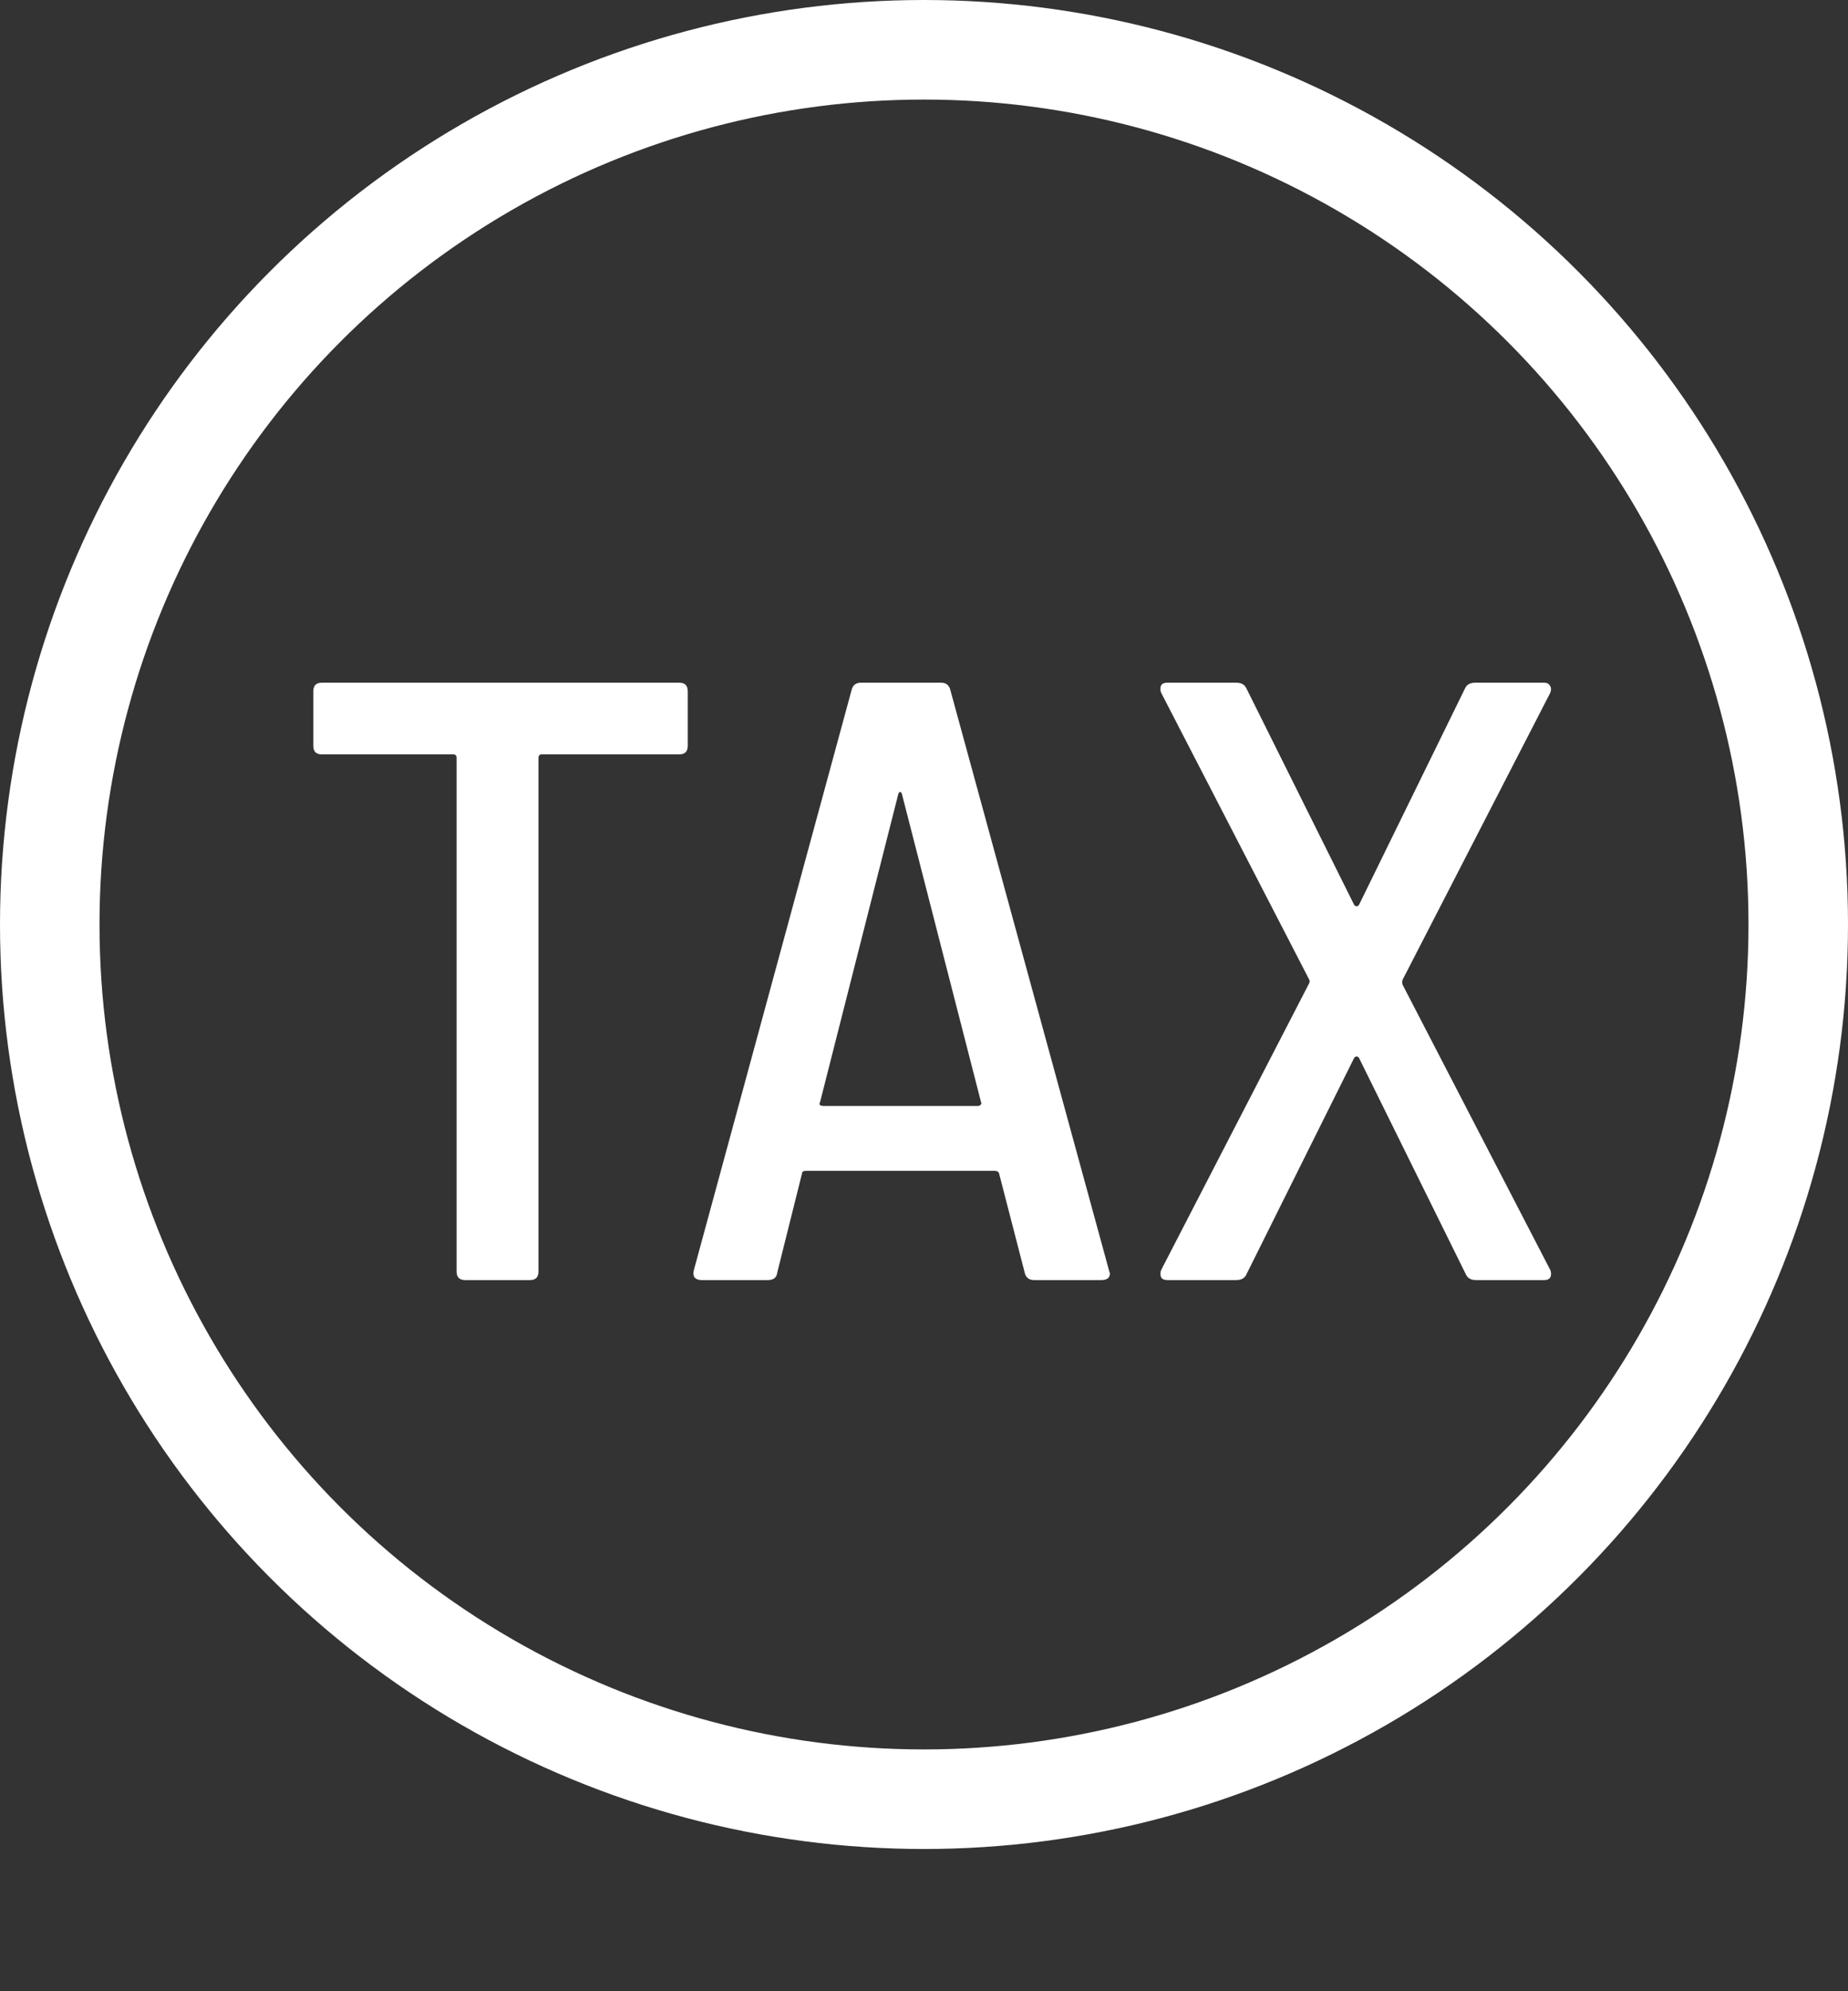 <svg width="13" height="14" viewBox="0 0 13 14" fill="none" xmlns="http://www.w3.org/2000/svg">
<rect x="0" y="0" width="13" height="14" fill="#333333" stroke="none"/>
<path d="M4.778 4.8C4.818 4.8 4.838 4.82 4.838 4.86V5.244C4.838 5.284 4.818 5.304 4.778 5.304H3.812C3.796 5.304 3.788 5.312 3.788 5.328V8.94C3.788 8.98 3.768 9 3.728 9H3.272C3.232 9 3.212 8.98 3.212 8.94V5.328C3.212 5.312 3.204 5.304 3.188 5.304H2.264C2.224 5.304 2.204 5.284 2.204 5.244V4.86C2.204 4.82 2.224 4.8 2.264 4.8H4.778ZM7.274 9C7.238 9 7.216 8.982 7.208 8.946L7.028 8.25C7.024 8.238 7.014 8.232 6.998 8.232H5.672C5.652 8.232 5.642 8.238 5.642 8.25L5.468 8.946C5.464 8.982 5.442 9 5.402 9H4.934C4.914 9 4.898 8.994 4.886 8.982C4.878 8.97 4.876 8.954 4.88 8.934L5.99 4.854C5.998 4.818 6.02 4.8 6.056 4.8H6.62C6.656 4.8 6.678 4.818 6.686 4.854L7.802 8.934L7.808 8.952C7.808 8.984 7.788 9 7.748 9H7.274ZM5.768 7.752C5.764 7.756 5.764 7.762 5.768 7.77C5.776 7.774 5.784 7.776 5.792 7.776H6.878C6.886 7.776 6.892 7.774 6.896 7.77C6.904 7.762 6.906 7.756 6.902 7.752L6.344 5.58C6.34 5.572 6.336 5.568 6.332 5.568C6.328 5.568 6.324 5.572 6.32 5.58L5.768 7.752ZM8.211 9C8.191 9 8.177 8.994 8.169 8.982C8.161 8.966 8.161 8.948 8.169 8.928L9.207 6.918C9.215 6.906 9.215 6.894 9.207 6.882L8.169 4.872C8.165 4.864 8.163 4.854 8.163 4.842C8.163 4.814 8.179 4.8 8.211 4.8H8.697C8.733 4.8 8.757 4.814 8.769 4.842L9.525 6.36C9.529 6.368 9.535 6.372 9.543 6.372C9.551 6.372 9.557 6.368 9.561 6.36L10.305 4.842C10.317 4.814 10.341 4.8 10.377 4.8H10.863C10.883 4.8 10.897 4.808 10.905 4.824C10.913 4.836 10.913 4.852 10.905 4.872L9.867 6.888C9.863 6.9 9.863 6.912 9.867 6.924L10.905 8.928C10.909 8.936 10.911 8.946 10.911 8.958C10.911 8.986 10.895 9 10.863 9H10.383C10.347 9 10.323 8.986 10.311 8.958L9.561 7.44C9.557 7.432 9.551 7.428 9.543 7.428C9.535 7.428 9.529 7.432 9.525 7.44L8.769 8.958C8.757 8.986 8.733 9 8.697 9H8.211Z" fill="white"/>
<circle cx="6.5" cy="6.5" r="6.15" stroke="white" stroke-width="0.7"/>
</svg>
